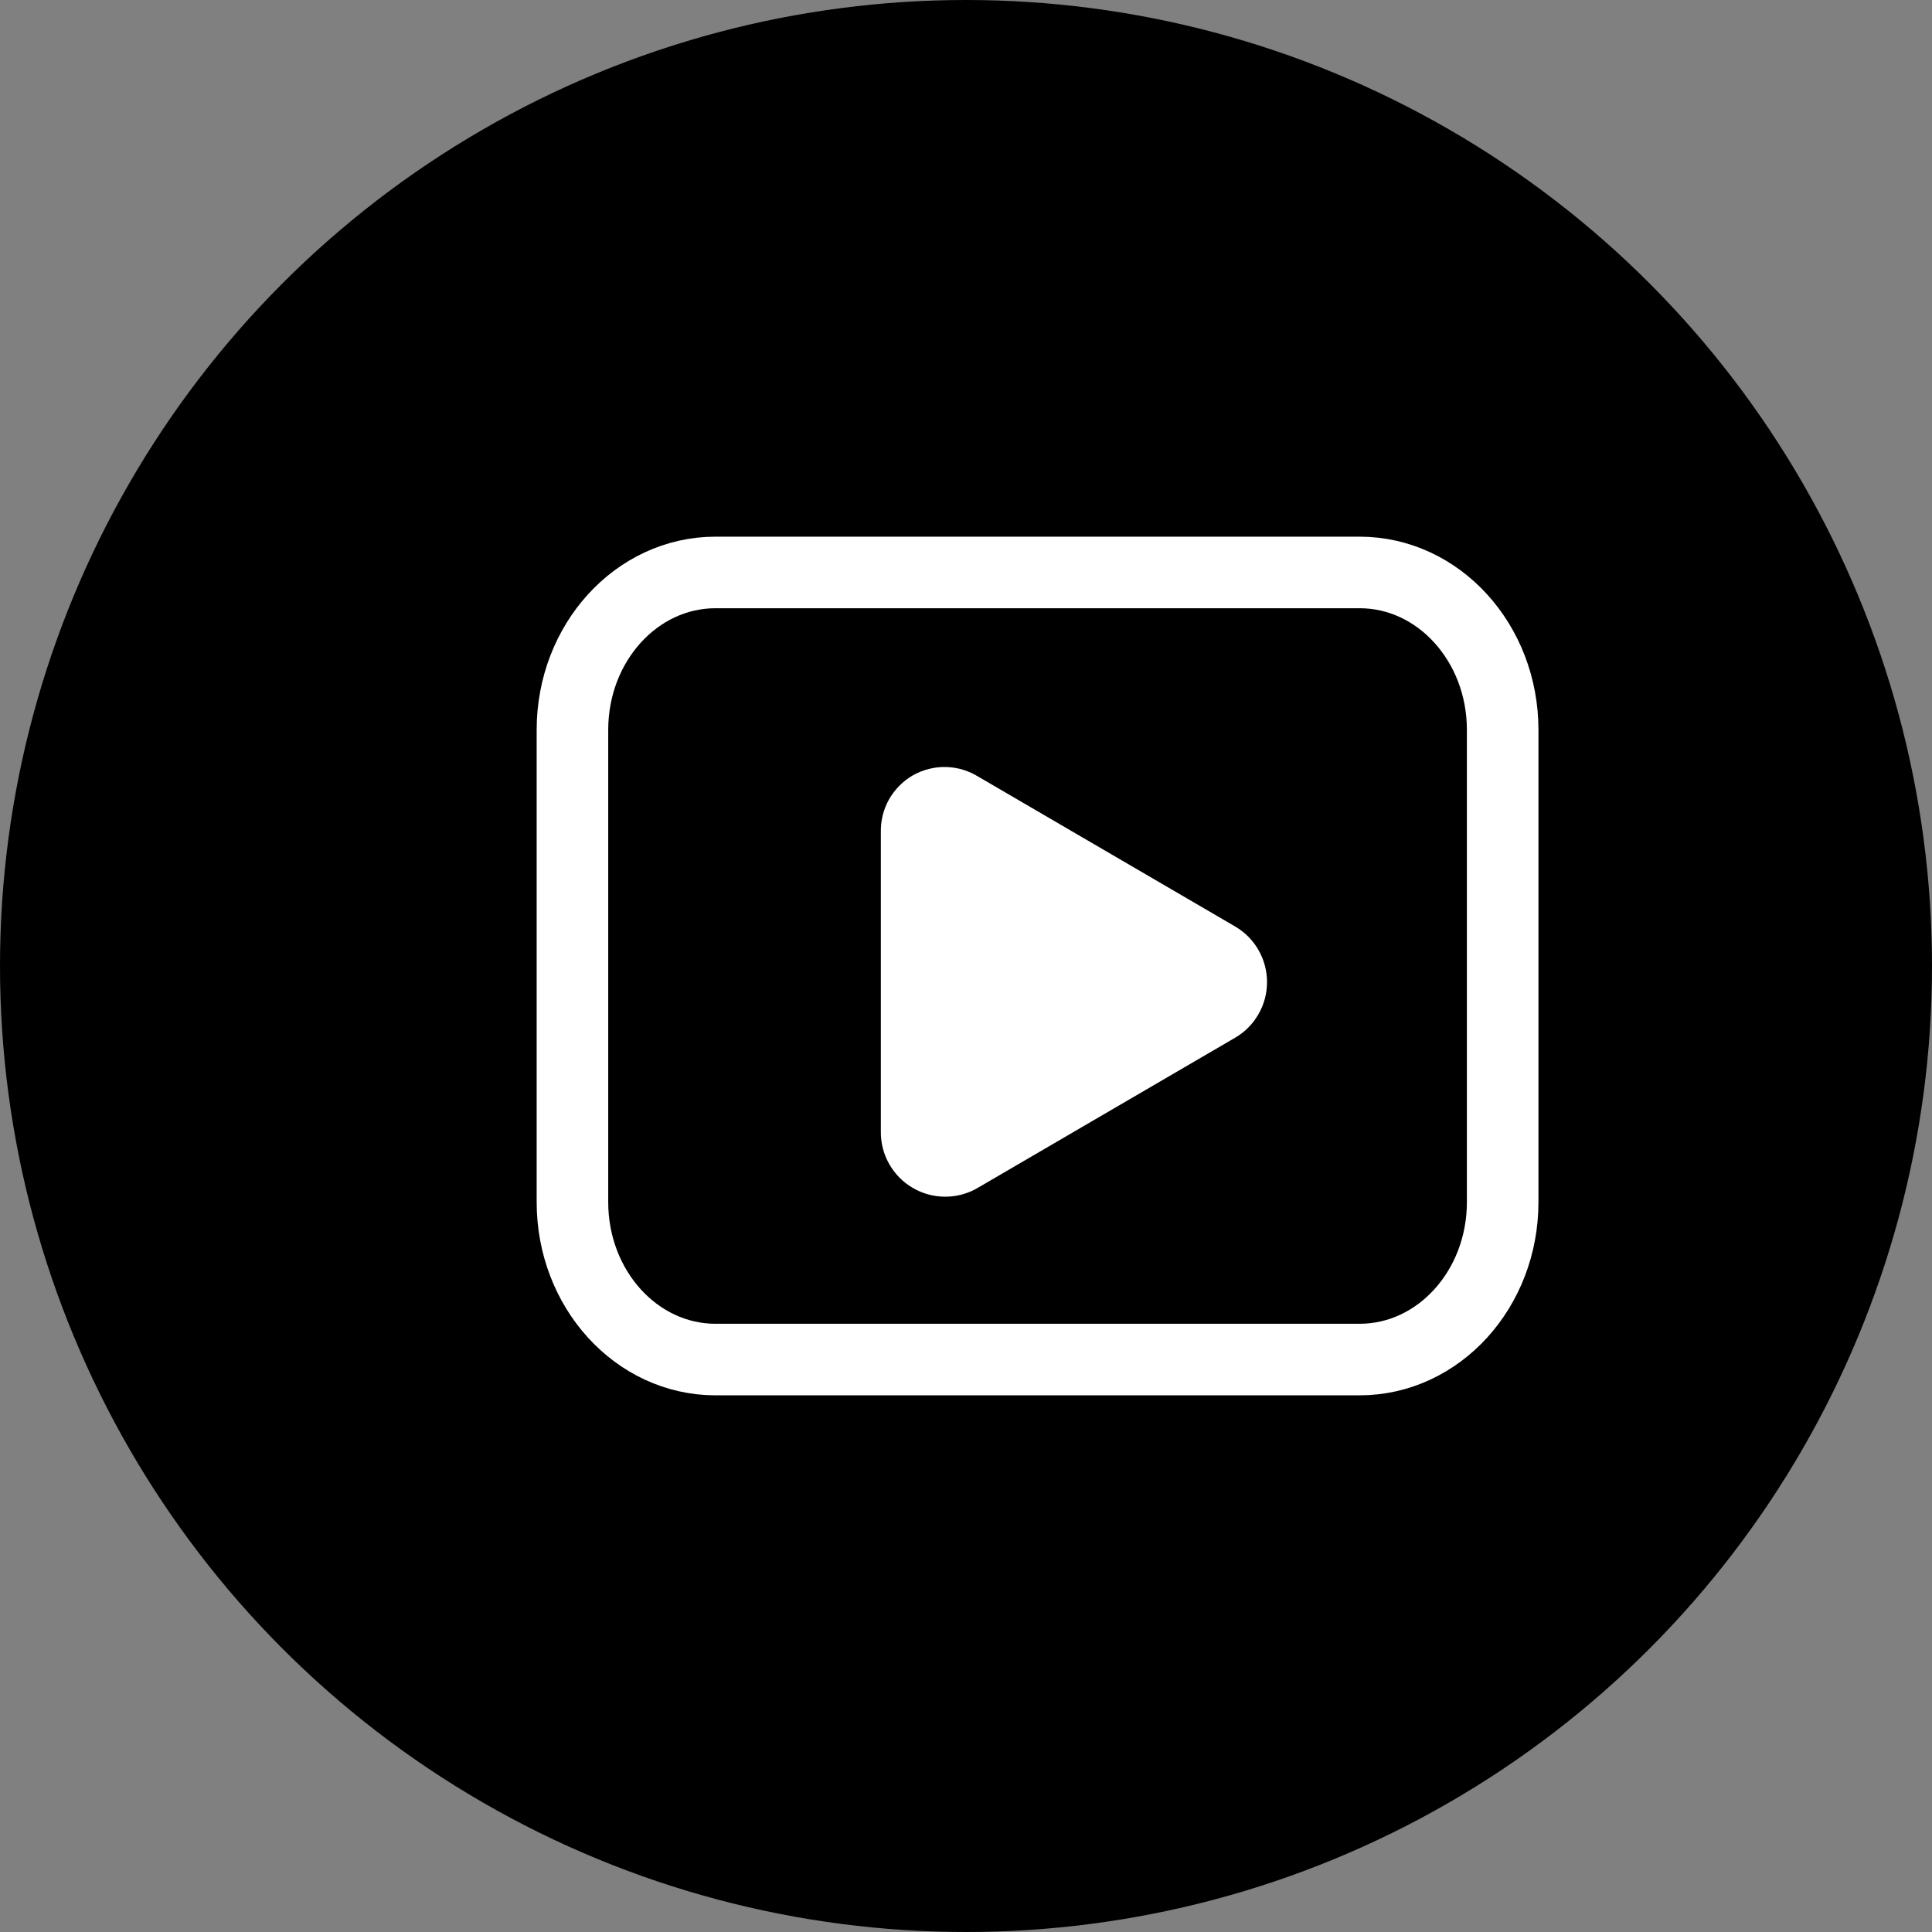 <svg width="27" height="27" viewBox="0 0 27 27" fill="none" xmlns="http://www.w3.org/2000/svg">
<rect x="0" y="0" width="27" height="27" fill="#808080" stroke="none"/>
<circle cx="13.5" cy="13.5" r="13.5" fill="black"/>
<g clip-path="url(#clip0_952_20395)">
<path d="M19 8H10C8.895 8 8 8.985 8 10.2V16.8C8 18.015 8.895 19 10 19H19C20.105 19 21 18.015 21 16.8V10.2C21 8.985 20.105 8 19 8Z" stroke="white" stroke-linecap="round" stroke-linejoin="round"/>
<path d="M12.81 15.82V11.62C12.808 11.549 12.825 11.479 12.86 11.417C12.895 11.356 12.946 11.304 13.007 11.269C13.069 11.235 13.139 11.217 13.21 11.219C13.281 11.221 13.35 11.242 13.41 11.28L17.01 13.38C17.07 13.415 17.12 13.466 17.154 13.526C17.189 13.587 17.207 13.655 17.207 13.725C17.207 13.795 17.189 13.864 17.154 13.924C17.12 13.985 17.07 14.035 17.01 14.07L13.41 16.17C13.349 16.206 13.279 16.224 13.209 16.224C13.138 16.224 13.069 16.205 13.008 16.169C12.947 16.134 12.897 16.083 12.862 16.021C12.827 15.96 12.809 15.891 12.81 15.82Z" fill="white" stroke="white" stroke-linecap="round" stroke-linejoin="round"/>
</g>
<defs>
<clipPath id="clip0_952_20395">
<rect width="14" height="14" fill="white" transform="translate(7.5 6.5)"/>
</clipPath>
</defs>
</svg>
